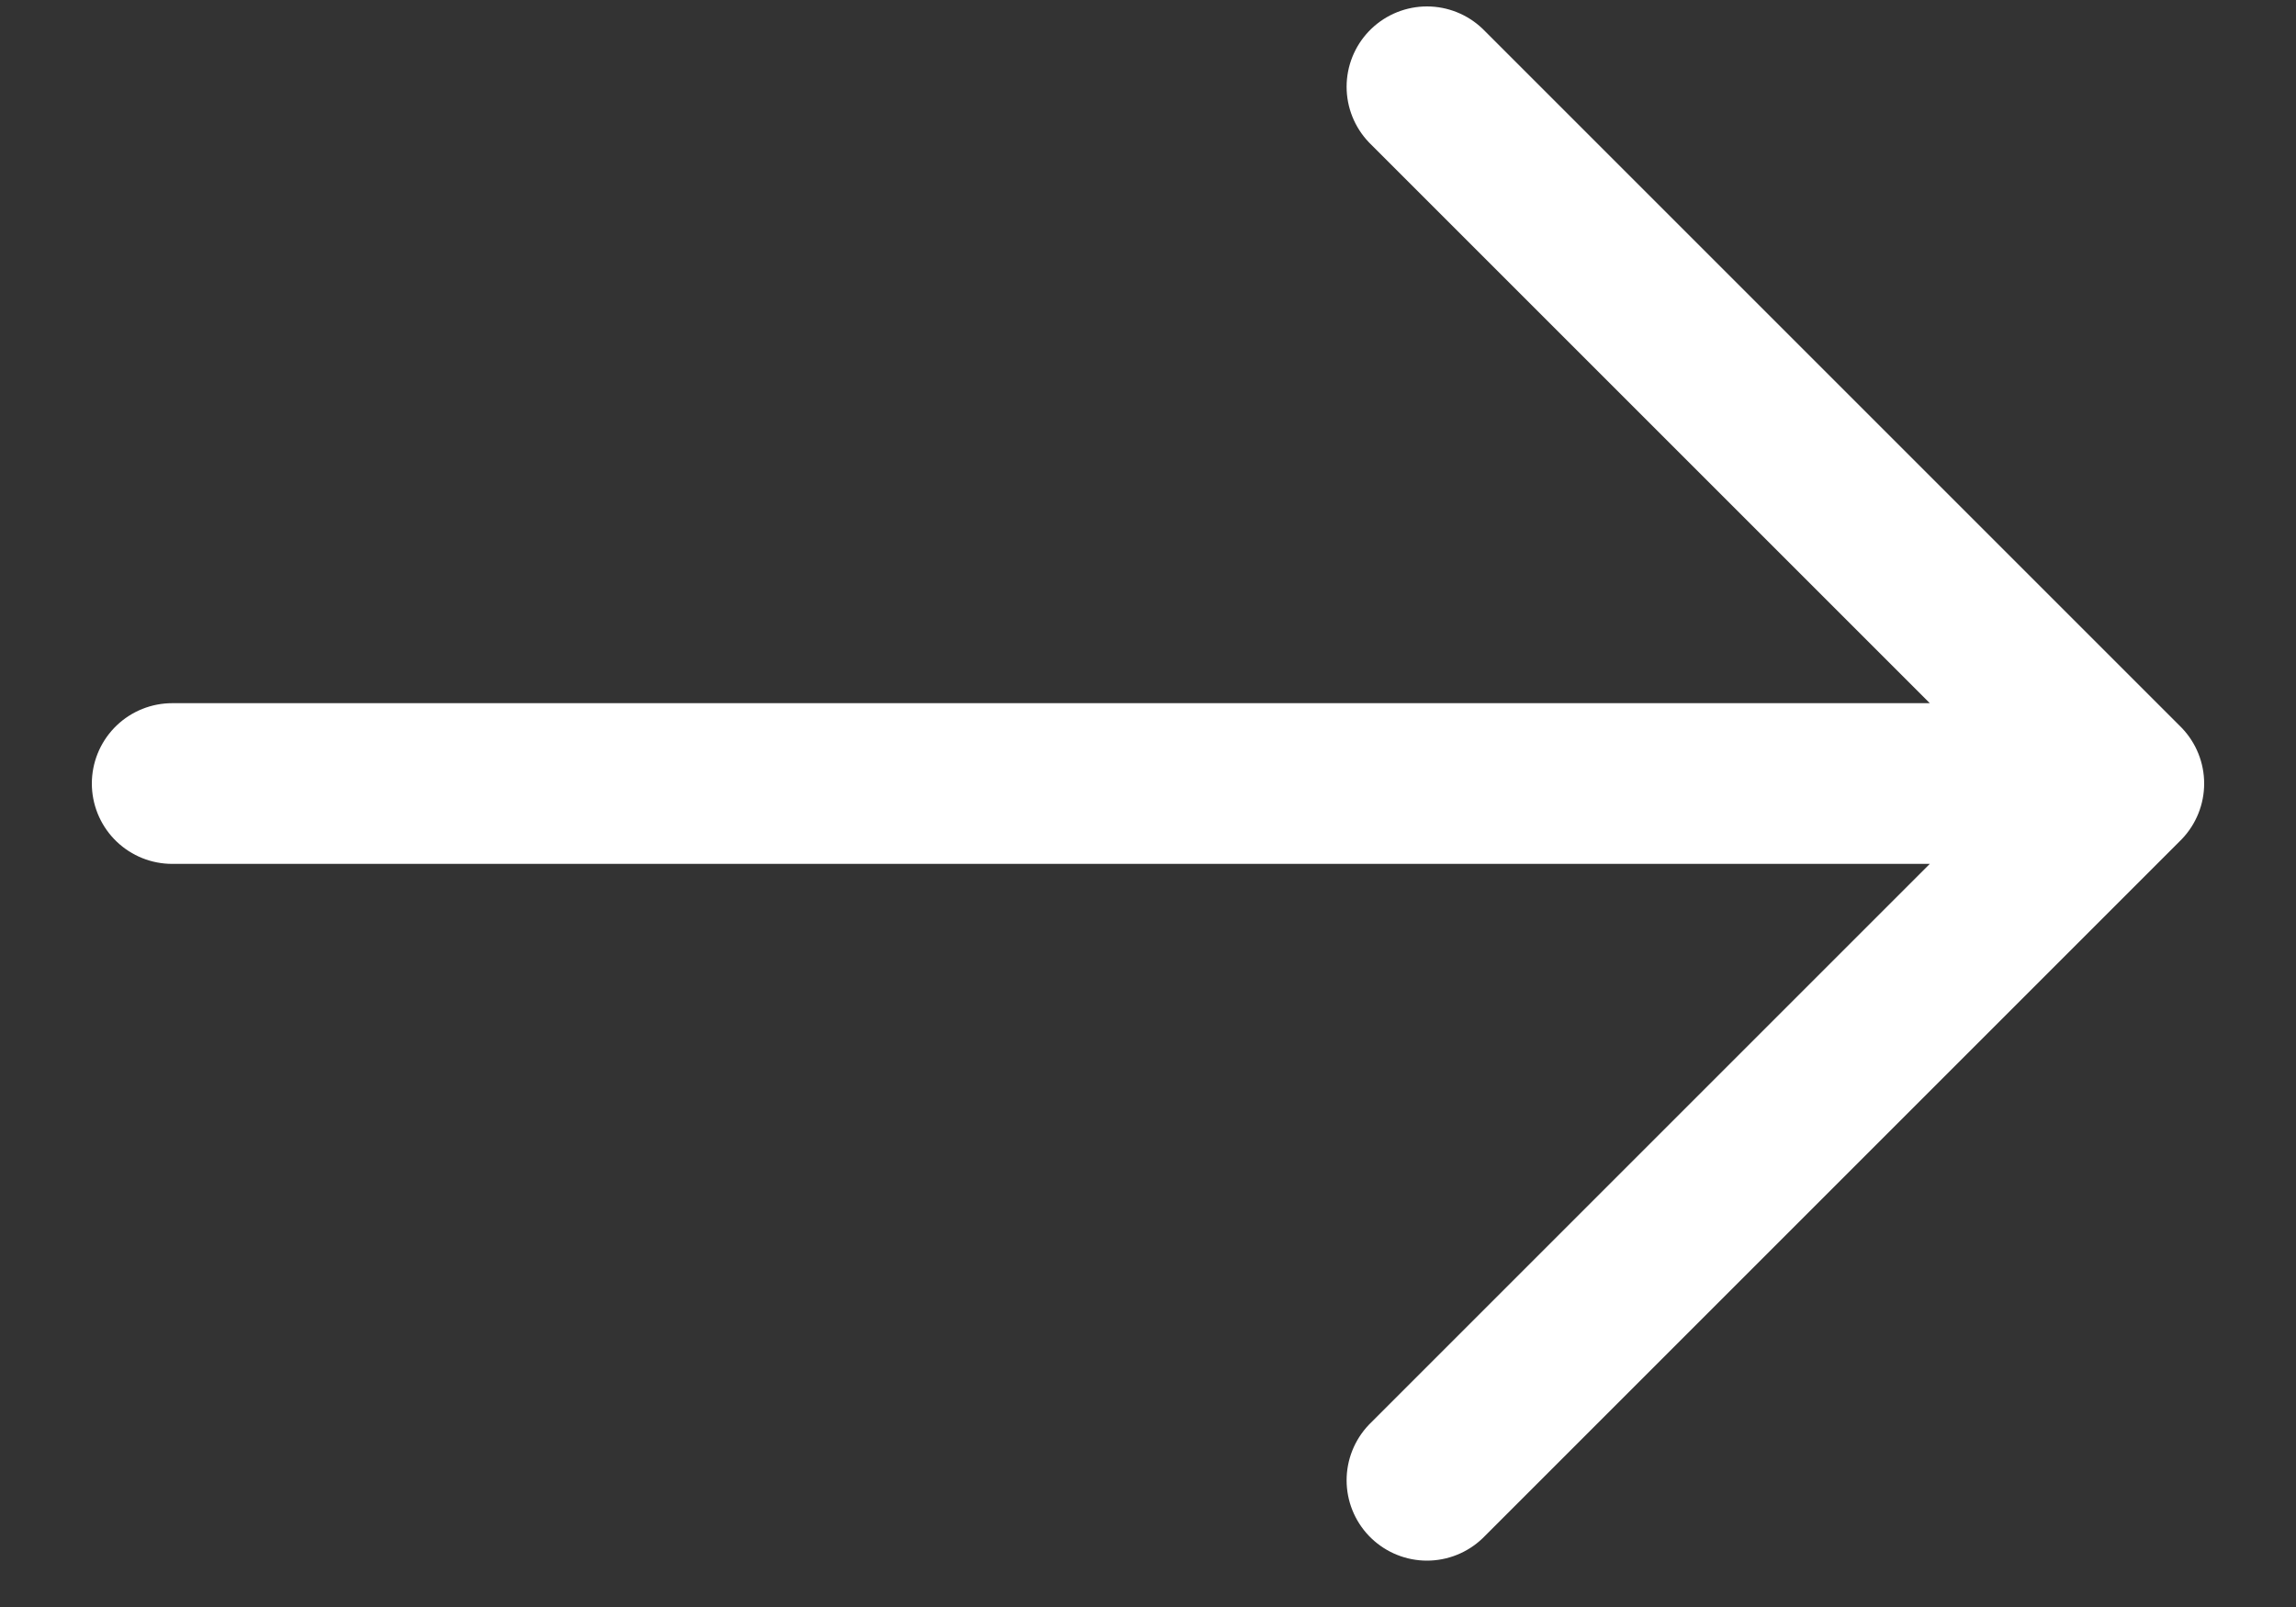 <svg width="20" height="14" viewBox="0 0 20 14" fill="none" xmlns="http://www.w3.org/2000/svg">
<rect x="0" y="0" width="20" height="14" fill="#333333" stroke="none"/>
<path d="M12.43 0.756L18.5 6.826L12.43 12.896M1.5 6.826H18.33" stroke="white" stroke-width="1.4" stroke-miterlimit="10" stroke-linecap="round" stroke-linejoin="round"/>
</svg>
